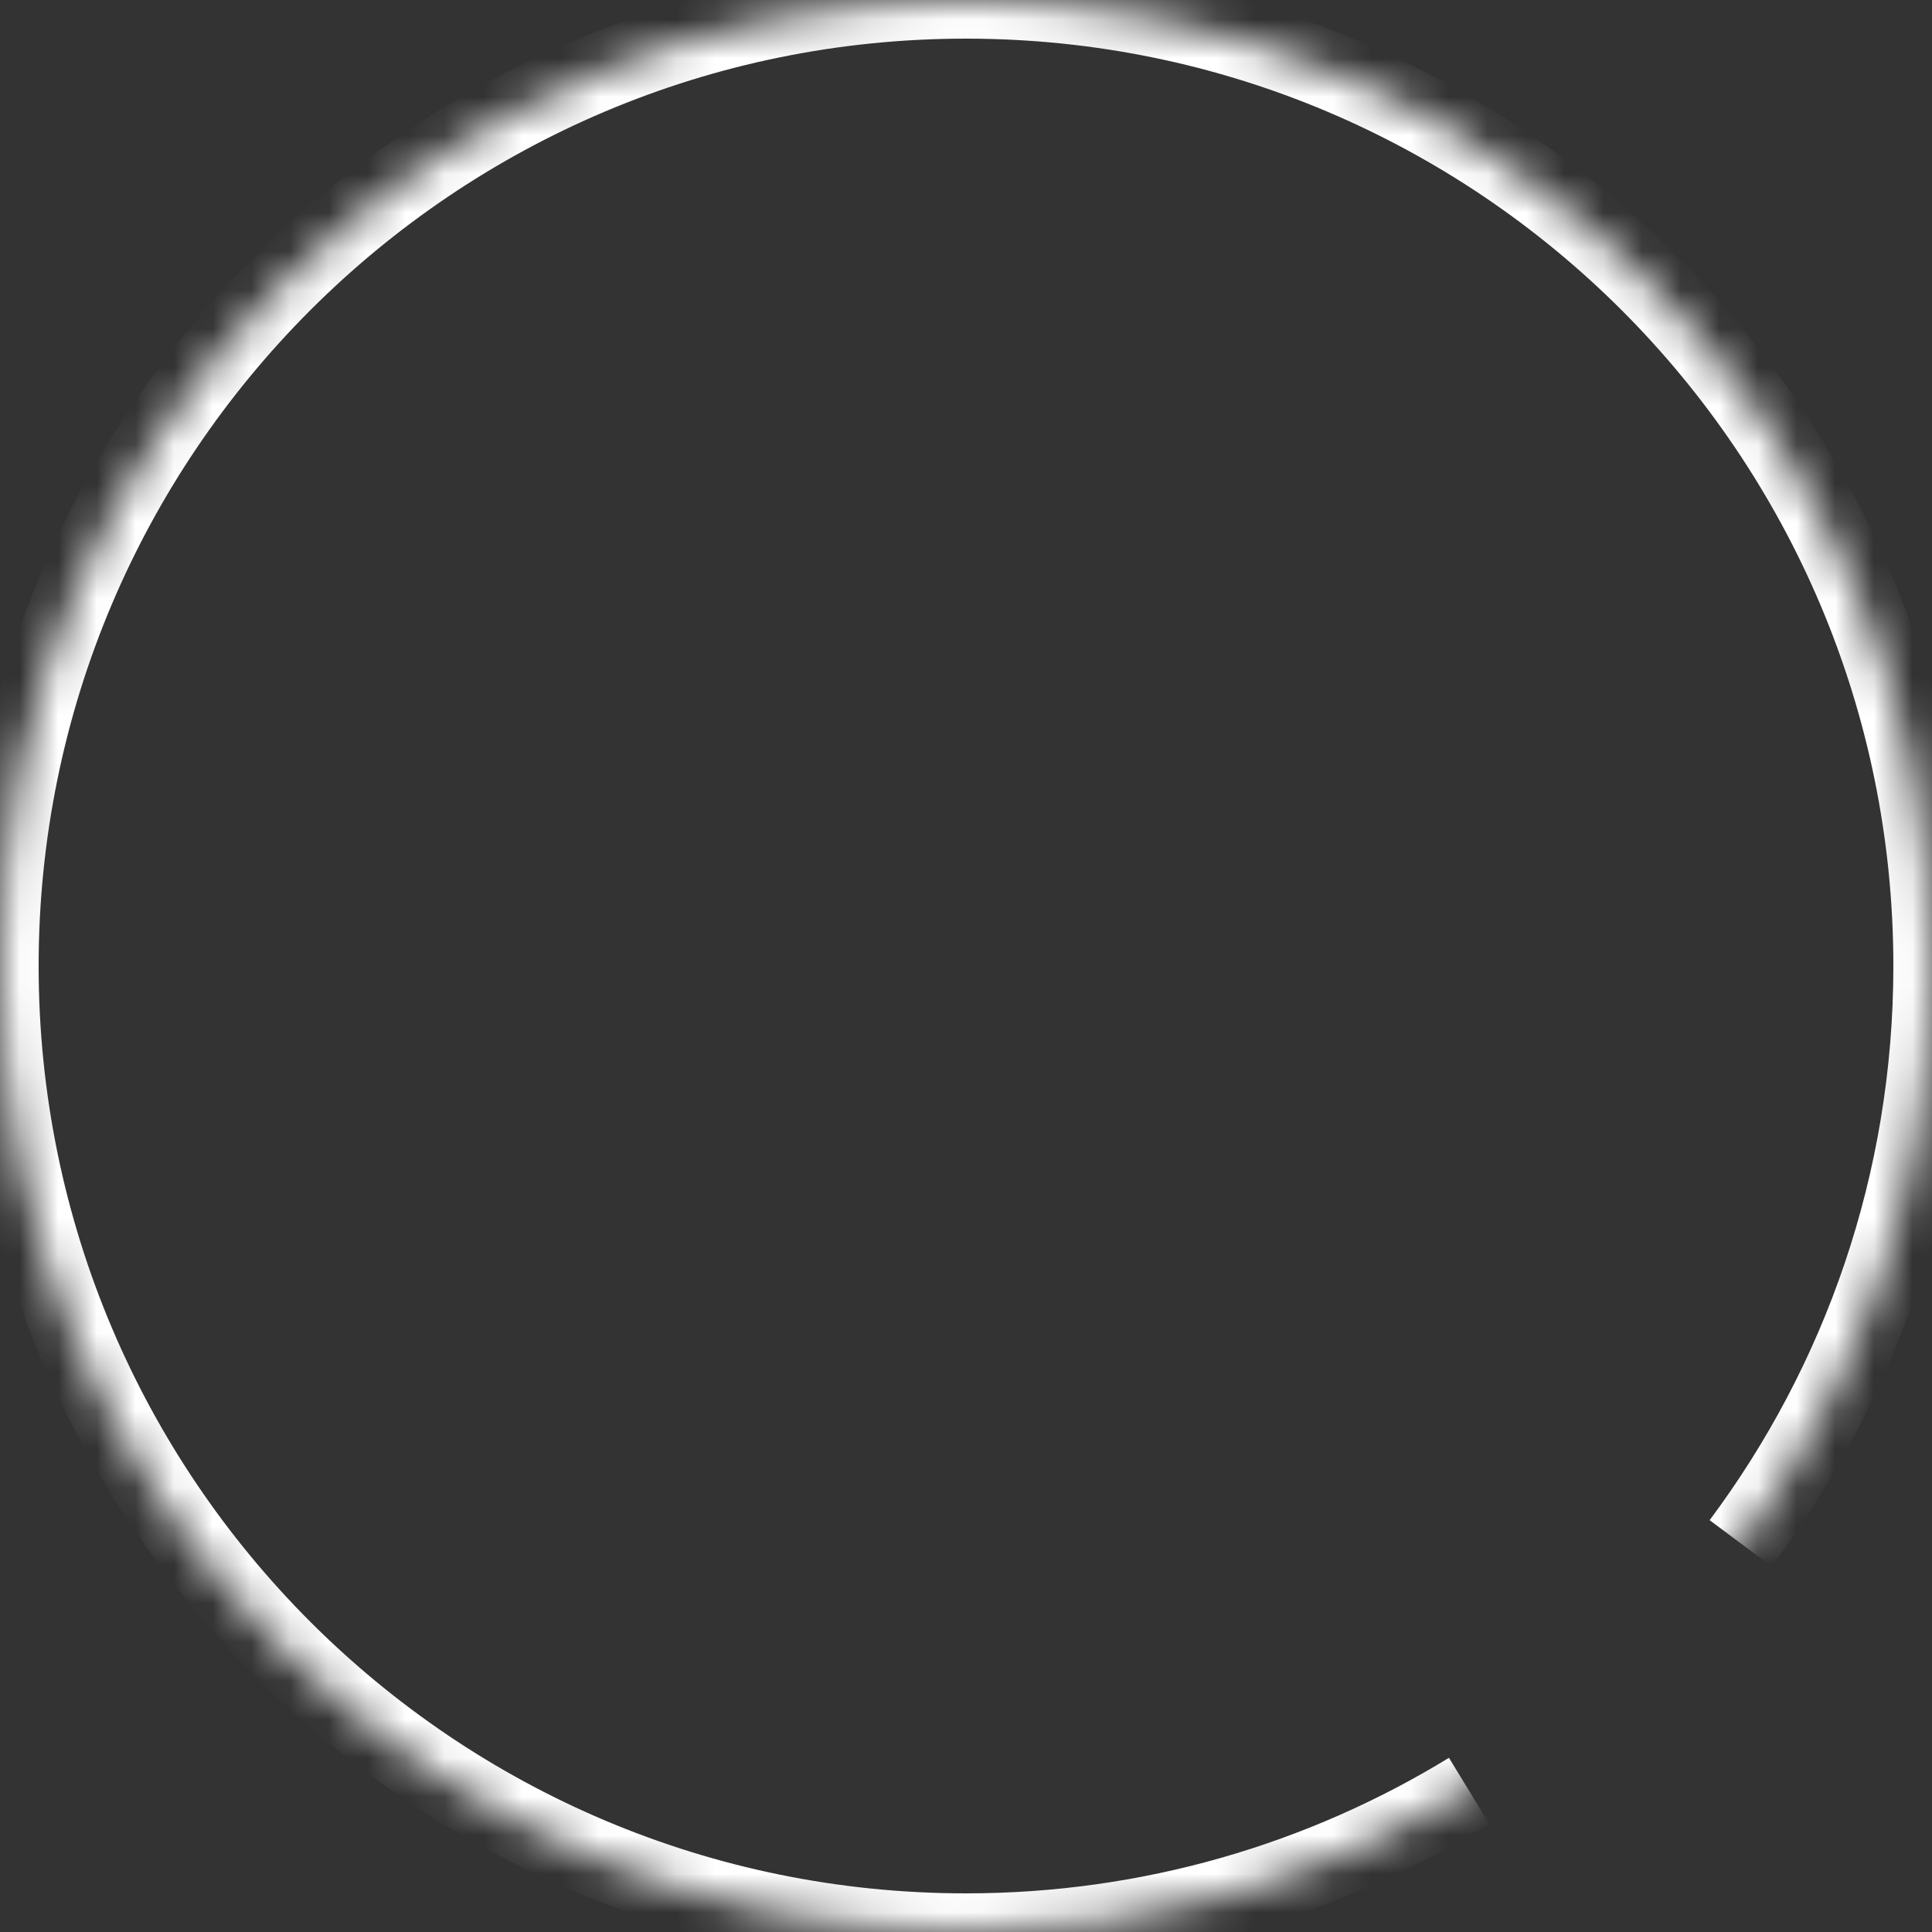 <svg width="50" height="50" viewBox="0 0 50 50" fill="none" xmlns="http://www.w3.org/2000/svg">
<rect x="0" y="0" width="50" height="50" fill="#333333" stroke="none"/>
<g id="menu">
<g id="Path">
<mask id="path-1-inside-1_2583_1805" fill="white">
<path d="M45.047 39.94C48.158 35.772 50 30.601 50 25C50 11.193 38.807 0 25 0C11.193 0 0 11.193 0 25C0 38.807 11.193 50 25 50C29.77 50 34.228 48.664 38.021 46.346"/>
</mask>
<path d="M45.848 40.538C49.084 36.203 51 30.824 51 25H49C49 30.378 47.232 35.341 44.245 39.342L45.848 40.538ZM51 25C51 10.641 39.359 -1 25 -1V1C38.255 1 49 11.745 49 25H51ZM25 -1C10.641 -1 -1 10.641 -1 25H1C1 11.745 11.745 1 25 1V-1ZM-1 25C-1 39.359 10.641 51 25 51V49C11.745 49 1 38.255 1 25H-1ZM25 51C29.959 51 34.597 49.611 38.542 47.199L37.499 45.492C33.859 47.718 29.581 49 25 49V51Z" fill="white" mask="url(#path-1-inside-1_2583_1805)"/>
</g>
</g>
</svg>
